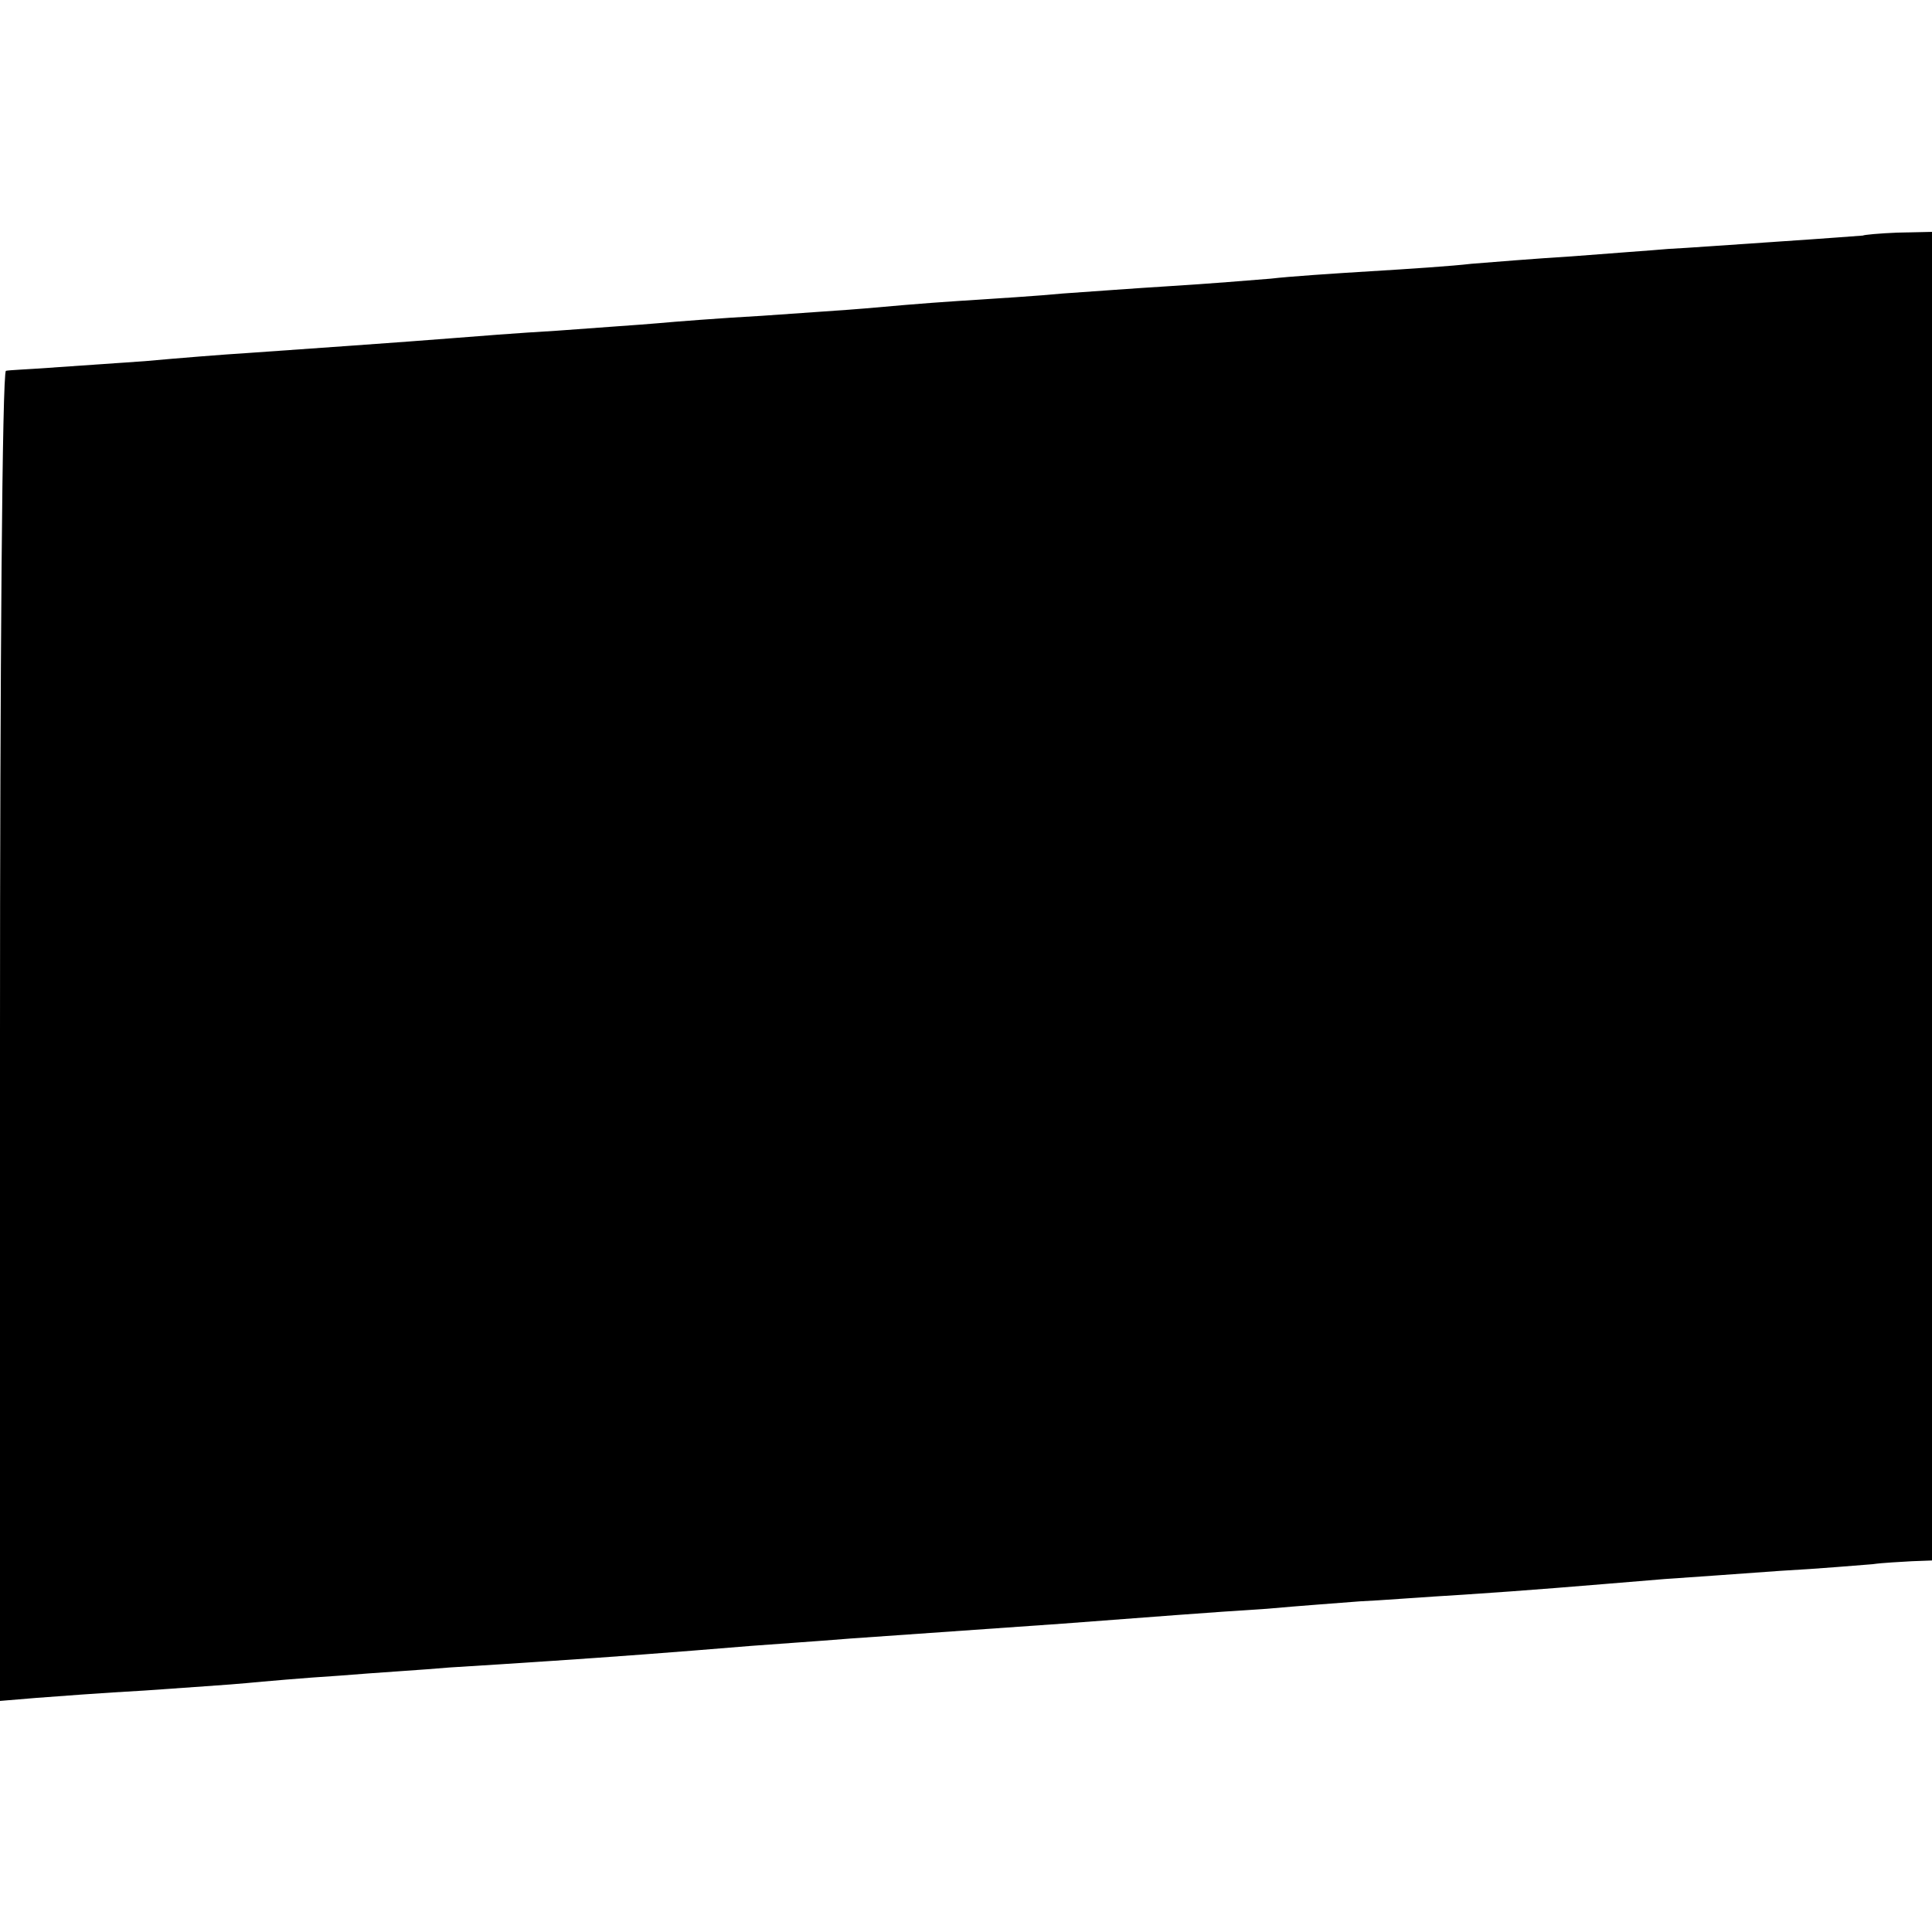 <?xml version="1.0" standalone="no"?>
<!DOCTYPE svg PUBLIC "-//W3C//DTD SVG 20010904//EN"
 "http://www.w3.org/TR/2001/REC-SVG-20010904/DTD/svg10.dtd">
<svg version="1.0" xmlns="http://www.w3.org/2000/svg"
 width="260pt" height="260pt" viewBox="0 0 260 260"
 preserveAspectRatio="xMidYMid meet">
<g transform="translate(0,260) scale(0.1,-0.1)"
fill="#000000" stroke="none">
<path d="M2507 2283 c-1 0 -51 -4 -112 -8 -60 -4 -128 -9 -150 -10 -22 -2 -80
-6 -130 -10 -49 -3 -110 -8 -135 -10 -25 -3 -85 -7 -135 -10 -49 -3 -110 -7
-135 -10 -25 -2 -85 -7 -135 -10 -49 -3 -115 -8 -145 -10 -30 -3 -93 -7 -140
-10 -47 -3 -103 -8 -125 -10 -22 -2 -85 -6 -140 -10 -55 -3 -118 -8 -140 -10
-22 -2 -83 -6 -135 -10 -52 -3 -115 -8 -140 -10 -62 -5 -205 -15 -276 -20 -33
-2 -95 -7 -139 -11 -44 -3 -102 -7 -130 -9 -27 -2 -53 -3 -57 -4 -5 -1 -8
-404 -8 -896 l0 -894 48 4 c26 2 92 7 147 10 55 4 117 8 137 10 21 2 77 7 125
10 48 4 115 8 148 11 33 2 96 6 140 9 75 5 157 11 265 20 25 2 86 6 135 10 99
7 185 13 285 20 120 9 195 15 275 20 44 4 100 8 125 10 25 1 88 6 140 9 91 6
149 11 270 21 30 2 100 7 155 11 55 3 111 8 125 9 14 2 37 3 53 4 l27 1 0 894
0 894 -46 -1 c-25 -1 -46 -3 -47 -4z"/>
</g>
</svg>
